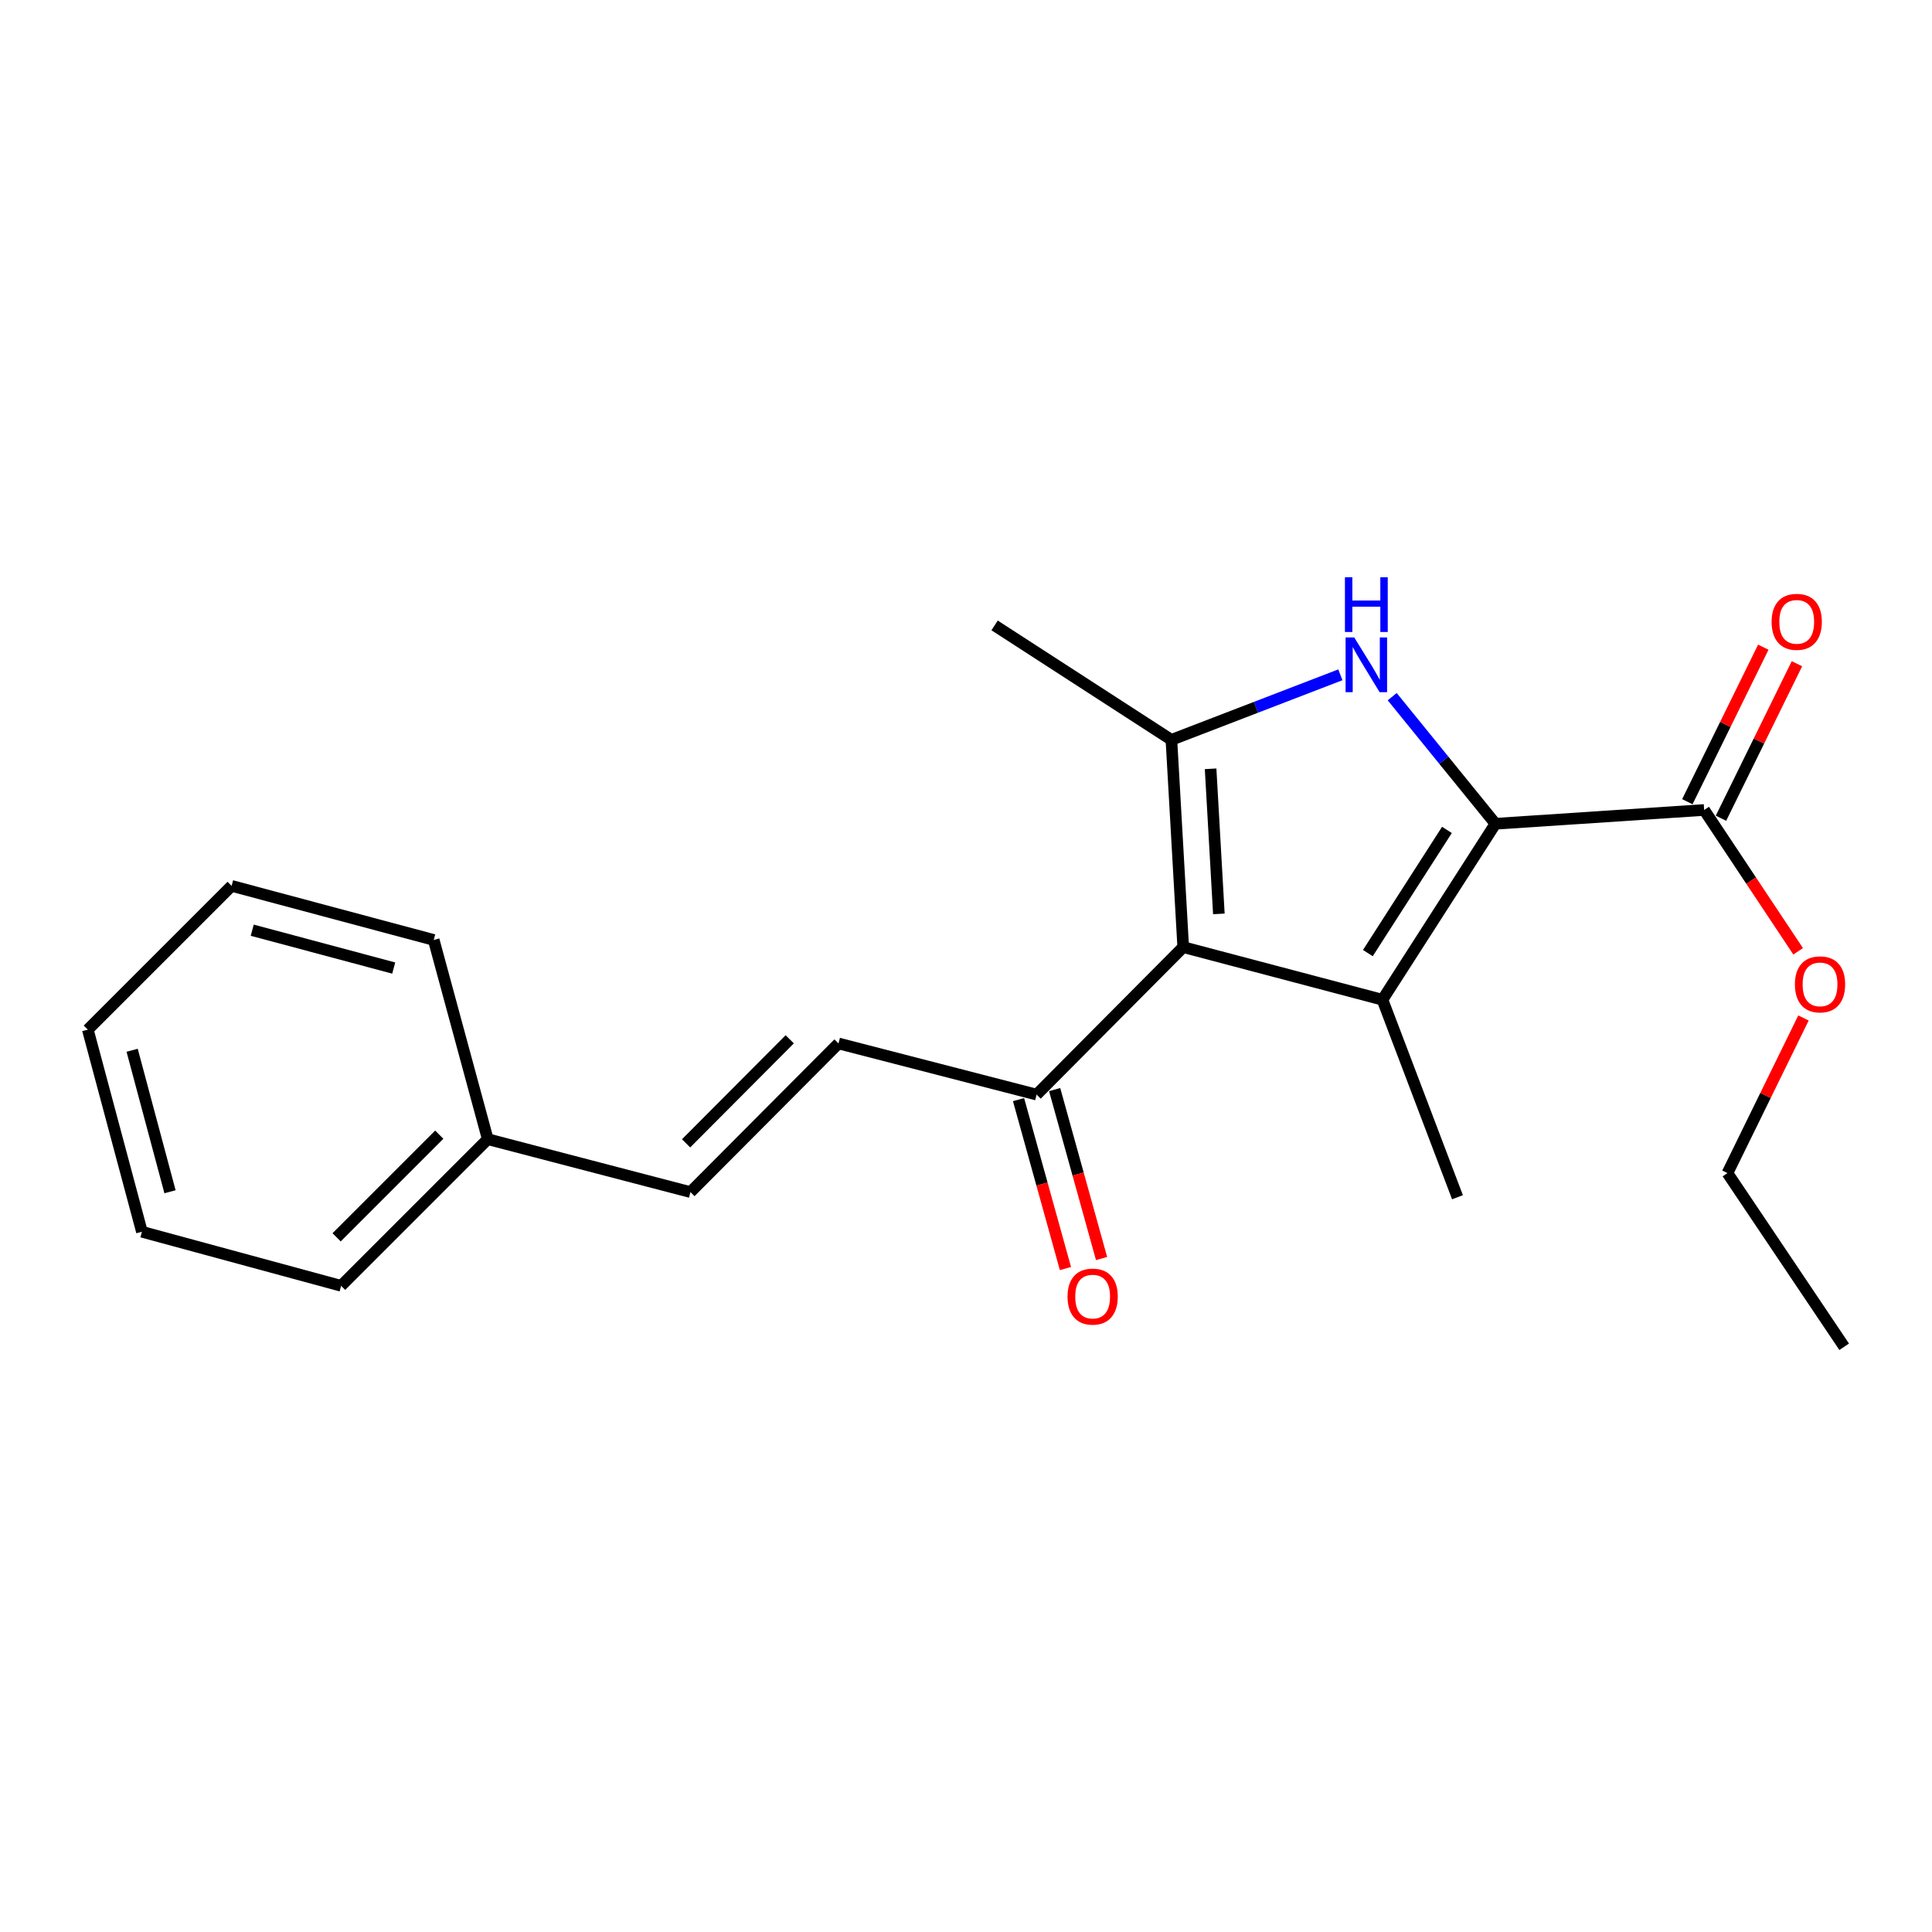 <?xml version='1.0' encoding='iso-8859-1'?>
<svg version='1.1' baseProfile='full'
              xmlns='http://www.w3.org/2000/svg'
                      xmlns:rdkit='http://www.rdkit.org/xml'
                      xmlns:xlink='http://www.w3.org/1999/xlink'
                  xml:space='preserve'
width='1000px' height='1000px' viewBox='0 0 1000 1000'>
<!-- END OF HEADER -->
<rect style='opacity:1.0;fill:#FFFFFF;stroke:none' width='1000' height='1000' x='0' y='0'> </rect>
<path class='bond-0' d='M 774.029,426.377 L 715.557,517.465' style='fill:none;fill-rule:evenodd;stroke:#000000;stroke-width:6px;stroke-linecap:butt;stroke-linejoin:miter;stroke-opacity:1' />
<path class='bond-0' d='M 748.932,429.56 L 708.001,493.321' style='fill:none;fill-rule:evenodd;stroke:#000000;stroke-width:6px;stroke-linecap:butt;stroke-linejoin:miter;stroke-opacity:1' />
<path class='bond-2' d='M 774.029,426.377 L 747.317,393.485' style='fill:none;fill-rule:evenodd;stroke:#000000;stroke-width:6px;stroke-linecap:butt;stroke-linejoin:miter;stroke-opacity:1' />
<path class='bond-2' d='M 747.317,393.485 L 720.604,360.593' style='fill:none;fill-rule:evenodd;stroke:#0000FF;stroke-width:6px;stroke-linecap:butt;stroke-linejoin:miter;stroke-opacity:1' />
<path class='bond-4' d='M 774.029,426.377 L 882.072,419.242' style='fill:none;fill-rule:evenodd;stroke:#000000;stroke-width:6px;stroke-linecap:butt;stroke-linejoin:miter;stroke-opacity:1' />
<path class='bond-1' d='M 715.557,517.465 L 612.429,490.228' style='fill:none;fill-rule:evenodd;stroke:#000000;stroke-width:6px;stroke-linecap:butt;stroke-linejoin:miter;stroke-opacity:1' />
<path class='bond-10' d='M 715.557,517.465 L 754.391,619.687' style='fill:none;fill-rule:evenodd;stroke:#000000;stroke-width:6px;stroke-linecap:butt;stroke-linejoin:miter;stroke-opacity:1' />
<path class='bond-5' d='M 612.429,490.228 L 536.539,566.561' style='fill:none;fill-rule:evenodd;stroke:#000000;stroke-width:6px;stroke-linecap:butt;stroke-linejoin:miter;stroke-opacity:1' />
<path class='bond-21' d='M 612.429,490.228 L 606.318,382.94' style='fill:none;fill-rule:evenodd;stroke:#000000;stroke-width:6px;stroke-linecap:butt;stroke-linejoin:miter;stroke-opacity:1' />
<path class='bond-21' d='M 630.882,473.032 L 626.604,397.93' style='fill:none;fill-rule:evenodd;stroke:#000000;stroke-width:6px;stroke-linecap:butt;stroke-linejoin:miter;stroke-opacity:1' />
<path class='bond-3' d='M 693.771,349.28 L 650.045,366.11' style='fill:none;fill-rule:evenodd;stroke:#0000FF;stroke-width:6px;stroke-linecap:butt;stroke-linejoin:miter;stroke-opacity:1' />
<path class='bond-3' d='M 650.045,366.11 L 606.318,382.94' style='fill:none;fill-rule:evenodd;stroke:#000000;stroke-width:6px;stroke-linecap:butt;stroke-linejoin:miter;stroke-opacity:1' />
<path class='bond-12' d='M 606.318,382.94 L 514.799,323.713' style='fill:none;fill-rule:evenodd;stroke:#000000;stroke-width:6px;stroke-linecap:butt;stroke-linejoin:miter;stroke-opacity:1' />
<path class='bond-8' d='M 890.777,423.522 L 910.437,383.53' style='fill:none;fill-rule:evenodd;stroke:#000000;stroke-width:6px;stroke-linecap:butt;stroke-linejoin:miter;stroke-opacity:1' />
<path class='bond-8' d='M 910.437,383.53 L 930.096,343.538' style='fill:none;fill-rule:evenodd;stroke:#FF0000;stroke-width:6px;stroke-linecap:butt;stroke-linejoin:miter;stroke-opacity:1' />
<path class='bond-8' d='M 873.366,414.962 L 893.026,374.971' style='fill:none;fill-rule:evenodd;stroke:#000000;stroke-width:6px;stroke-linecap:butt;stroke-linejoin:miter;stroke-opacity:1' />
<path class='bond-8' d='M 893.026,374.971 L 912.685,334.979' style='fill:none;fill-rule:evenodd;stroke:#FF0000;stroke-width:6px;stroke-linecap:butt;stroke-linejoin:miter;stroke-opacity:1' />
<path class='bond-11' d='M 882.072,419.242 L 906.396,455.819' style='fill:none;fill-rule:evenodd;stroke:#000000;stroke-width:6px;stroke-linecap:butt;stroke-linejoin:miter;stroke-opacity:1' />
<path class='bond-11' d='M 906.396,455.819 L 930.719,492.397' style='fill:none;fill-rule:evenodd;stroke:#FF0000;stroke-width:6px;stroke-linecap:butt;stroke-linejoin:miter;stroke-opacity:1' />
<path class='bond-6' d='M 536.539,566.561 L 434.004,540.089' style='fill:none;fill-rule:evenodd;stroke:#000000;stroke-width:6px;stroke-linecap:butt;stroke-linejoin:miter;stroke-opacity:1' />
<path class='bond-9' d='M 527.192,569.157 L 539.335,612.879' style='fill:none;fill-rule:evenodd;stroke:#000000;stroke-width:6px;stroke-linecap:butt;stroke-linejoin:miter;stroke-opacity:1' />
<path class='bond-9' d='M 539.335,612.879 L 551.477,656.601' style='fill:none;fill-rule:evenodd;stroke:#FF0000;stroke-width:6px;stroke-linecap:butt;stroke-linejoin:miter;stroke-opacity:1' />
<path class='bond-9' d='M 545.885,563.965 L 558.028,607.687' style='fill:none;fill-rule:evenodd;stroke:#000000;stroke-width:6px;stroke-linecap:butt;stroke-linejoin:miter;stroke-opacity:1' />
<path class='bond-9' d='M 558.028,607.687 L 570.171,651.409' style='fill:none;fill-rule:evenodd;stroke:#FF0000;stroke-width:6px;stroke-linecap:butt;stroke-linejoin:miter;stroke-opacity:1' />
<path class='bond-7' d='M 434.004,540.089 L 357.37,617.025' style='fill:none;fill-rule:evenodd;stroke:#000000;stroke-width:6px;stroke-linecap:butt;stroke-linejoin:miter;stroke-opacity:1' />
<path class='bond-7' d='M 408.763,537.938 L 355.119,591.793' style='fill:none;fill-rule:evenodd;stroke:#000000;stroke-width:6px;stroke-linecap:butt;stroke-linejoin:miter;stroke-opacity:1' />
<path class='bond-13' d='M 357.37,617.025 L 252.464,589.637' style='fill:none;fill-rule:evenodd;stroke:#000000;stroke-width:6px;stroke-linecap:butt;stroke-linejoin:miter;stroke-opacity:1' />
<path class='bond-14' d='M 933.476,526.907 L 913.804,567.051' style='fill:none;fill-rule:evenodd;stroke:#FF0000;stroke-width:6px;stroke-linecap:butt;stroke-linejoin:miter;stroke-opacity:1' />
<path class='bond-14' d='M 913.804,567.051 L 894.133,607.195' style='fill:none;fill-rule:evenodd;stroke:#000000;stroke-width:6px;stroke-linecap:butt;stroke-linejoin:miter;stroke-opacity:1' />
<path class='bond-15' d='M 252.464,589.637 L 176.563,665.539' style='fill:none;fill-rule:evenodd;stroke:#000000;stroke-width:6px;stroke-linecap:butt;stroke-linejoin:miter;stroke-opacity:1' />
<path class='bond-15' d='M 227.36,587.304 L 174.229,640.435' style='fill:none;fill-rule:evenodd;stroke:#000000;stroke-width:6px;stroke-linecap:butt;stroke-linejoin:miter;stroke-opacity:1' />
<path class='bond-16' d='M 252.464,589.637 L 224.494,486.521' style='fill:none;fill-rule:evenodd;stroke:#000000;stroke-width:6px;stroke-linecap:butt;stroke-linejoin:miter;stroke-opacity:1' />
<path class='bond-17' d='M 894.133,607.195 L 954.545,697.087' style='fill:none;fill-rule:evenodd;stroke:#000000;stroke-width:6px;stroke-linecap:butt;stroke-linejoin:miter;stroke-opacity:1' />
<path class='bond-18' d='M 176.563,665.539 L 73.457,637.558' style='fill:none;fill-rule:evenodd;stroke:#000000;stroke-width:6px;stroke-linecap:butt;stroke-linejoin:miter;stroke-opacity:1' />
<path class='bond-19' d='M 224.494,486.521 L 119.879,458.529' style='fill:none;fill-rule:evenodd;stroke:#000000;stroke-width:6px;stroke-linecap:butt;stroke-linejoin:miter;stroke-opacity:1' />
<path class='bond-19' d='M 203.787,501.064 L 130.557,481.47' style='fill:none;fill-rule:evenodd;stroke:#000000;stroke-width:6px;stroke-linecap:butt;stroke-linejoin:miter;stroke-opacity:1' />
<path class='bond-22' d='M 73.457,637.558 L 45.455,532.943' style='fill:none;fill-rule:evenodd;stroke:#000000;stroke-width:6px;stroke-linecap:butt;stroke-linejoin:miter;stroke-opacity:1' />
<path class='bond-22' d='M 87.998,616.849 L 68.396,543.619' style='fill:none;fill-rule:evenodd;stroke:#000000;stroke-width:6px;stroke-linecap:butt;stroke-linejoin:miter;stroke-opacity:1' />
<path class='bond-20' d='M 119.879,458.529 L 45.455,532.943' style='fill:none;fill-rule:evenodd;stroke:#000000;stroke-width:6px;stroke-linecap:butt;stroke-linejoin:miter;stroke-opacity:1' />
<path  class='atom-3' d='M 700.954 329.946
L 710.234 344.946
Q 711.154 346.426, 712.634 349.106
Q 714.114 351.786, 714.194 351.946
L 714.194 329.946
L 717.954 329.946
L 717.954 358.266
L 714.074 358.266
L 704.114 341.866
Q 702.954 339.946, 701.714 337.746
Q 700.514 335.546, 700.154 334.866
L 700.154 358.266
L 696.474 358.266
L 696.474 329.946
L 700.954 329.946
' fill='#0000FF'/>
<path  class='atom-3' d='M 696.134 298.794
L 699.974 298.794
L 699.974 310.834
L 714.454 310.834
L 714.454 298.794
L 718.294 298.794
L 718.294 327.114
L 714.454 327.114
L 714.454 314.034
L 699.974 314.034
L 699.974 327.114
L 696.134 327.114
L 696.134 298.794
' fill='#0000FF'/>
<path  class='atom-9' d='M 916.982 321.864
Q 916.982 315.064, 920.342 311.264
Q 923.702 307.464, 929.982 307.464
Q 936.262 307.464, 939.622 311.264
Q 942.982 315.064, 942.982 321.864
Q 942.982 328.744, 939.582 332.664
Q 936.182 336.544, 929.982 336.544
Q 923.742 336.544, 920.342 332.664
Q 916.982 328.784, 916.982 321.864
M 929.982 333.344
Q 934.302 333.344, 936.622 330.464
Q 938.982 327.544, 938.982 321.864
Q 938.982 316.304, 936.622 313.504
Q 934.302 310.664, 929.982 310.664
Q 925.662 310.664, 923.302 313.464
Q 920.982 316.264, 920.982 321.864
Q 920.982 327.584, 923.302 330.464
Q 925.662 333.344, 929.982 333.344
' fill='#FF0000'/>
<path  class='atom-10' d='M 552.554 671.115
Q 552.554 664.315, 555.914 660.515
Q 559.274 656.715, 565.554 656.715
Q 571.834 656.715, 575.194 660.515
Q 578.554 664.315, 578.554 671.115
Q 578.554 677.995, 575.154 681.915
Q 571.754 685.795, 565.554 685.795
Q 559.314 685.795, 555.914 681.915
Q 552.554 678.035, 552.554 671.115
M 565.554 682.595
Q 569.874 682.595, 572.194 679.715
Q 574.554 676.795, 574.554 671.115
Q 574.554 665.555, 572.194 662.755
Q 569.874 659.915, 565.554 659.915
Q 561.234 659.915, 558.874 662.715
Q 556.554 665.515, 556.554 671.115
Q 556.554 676.835, 558.874 679.715
Q 561.234 682.595, 565.554 682.595
' fill='#FF0000'/>
<path  class='atom-12' d='M 929.043 509.505
Q 929.043 502.705, 932.403 498.905
Q 935.763 495.105, 942.043 495.105
Q 948.323 495.105, 951.683 498.905
Q 955.043 502.705, 955.043 509.505
Q 955.043 516.385, 951.643 520.305
Q 948.243 524.185, 942.043 524.185
Q 935.803 524.185, 932.403 520.305
Q 929.043 516.425, 929.043 509.505
M 942.043 520.985
Q 946.363 520.985, 948.683 518.105
Q 951.043 515.185, 951.043 509.505
Q 951.043 503.945, 948.683 501.145
Q 946.363 498.305, 942.043 498.305
Q 937.723 498.305, 935.363 501.105
Q 933.043 503.905, 933.043 509.505
Q 933.043 515.225, 935.363 518.105
Q 937.723 520.985, 942.043 520.985
' fill='#FF0000'/>
</svg>

